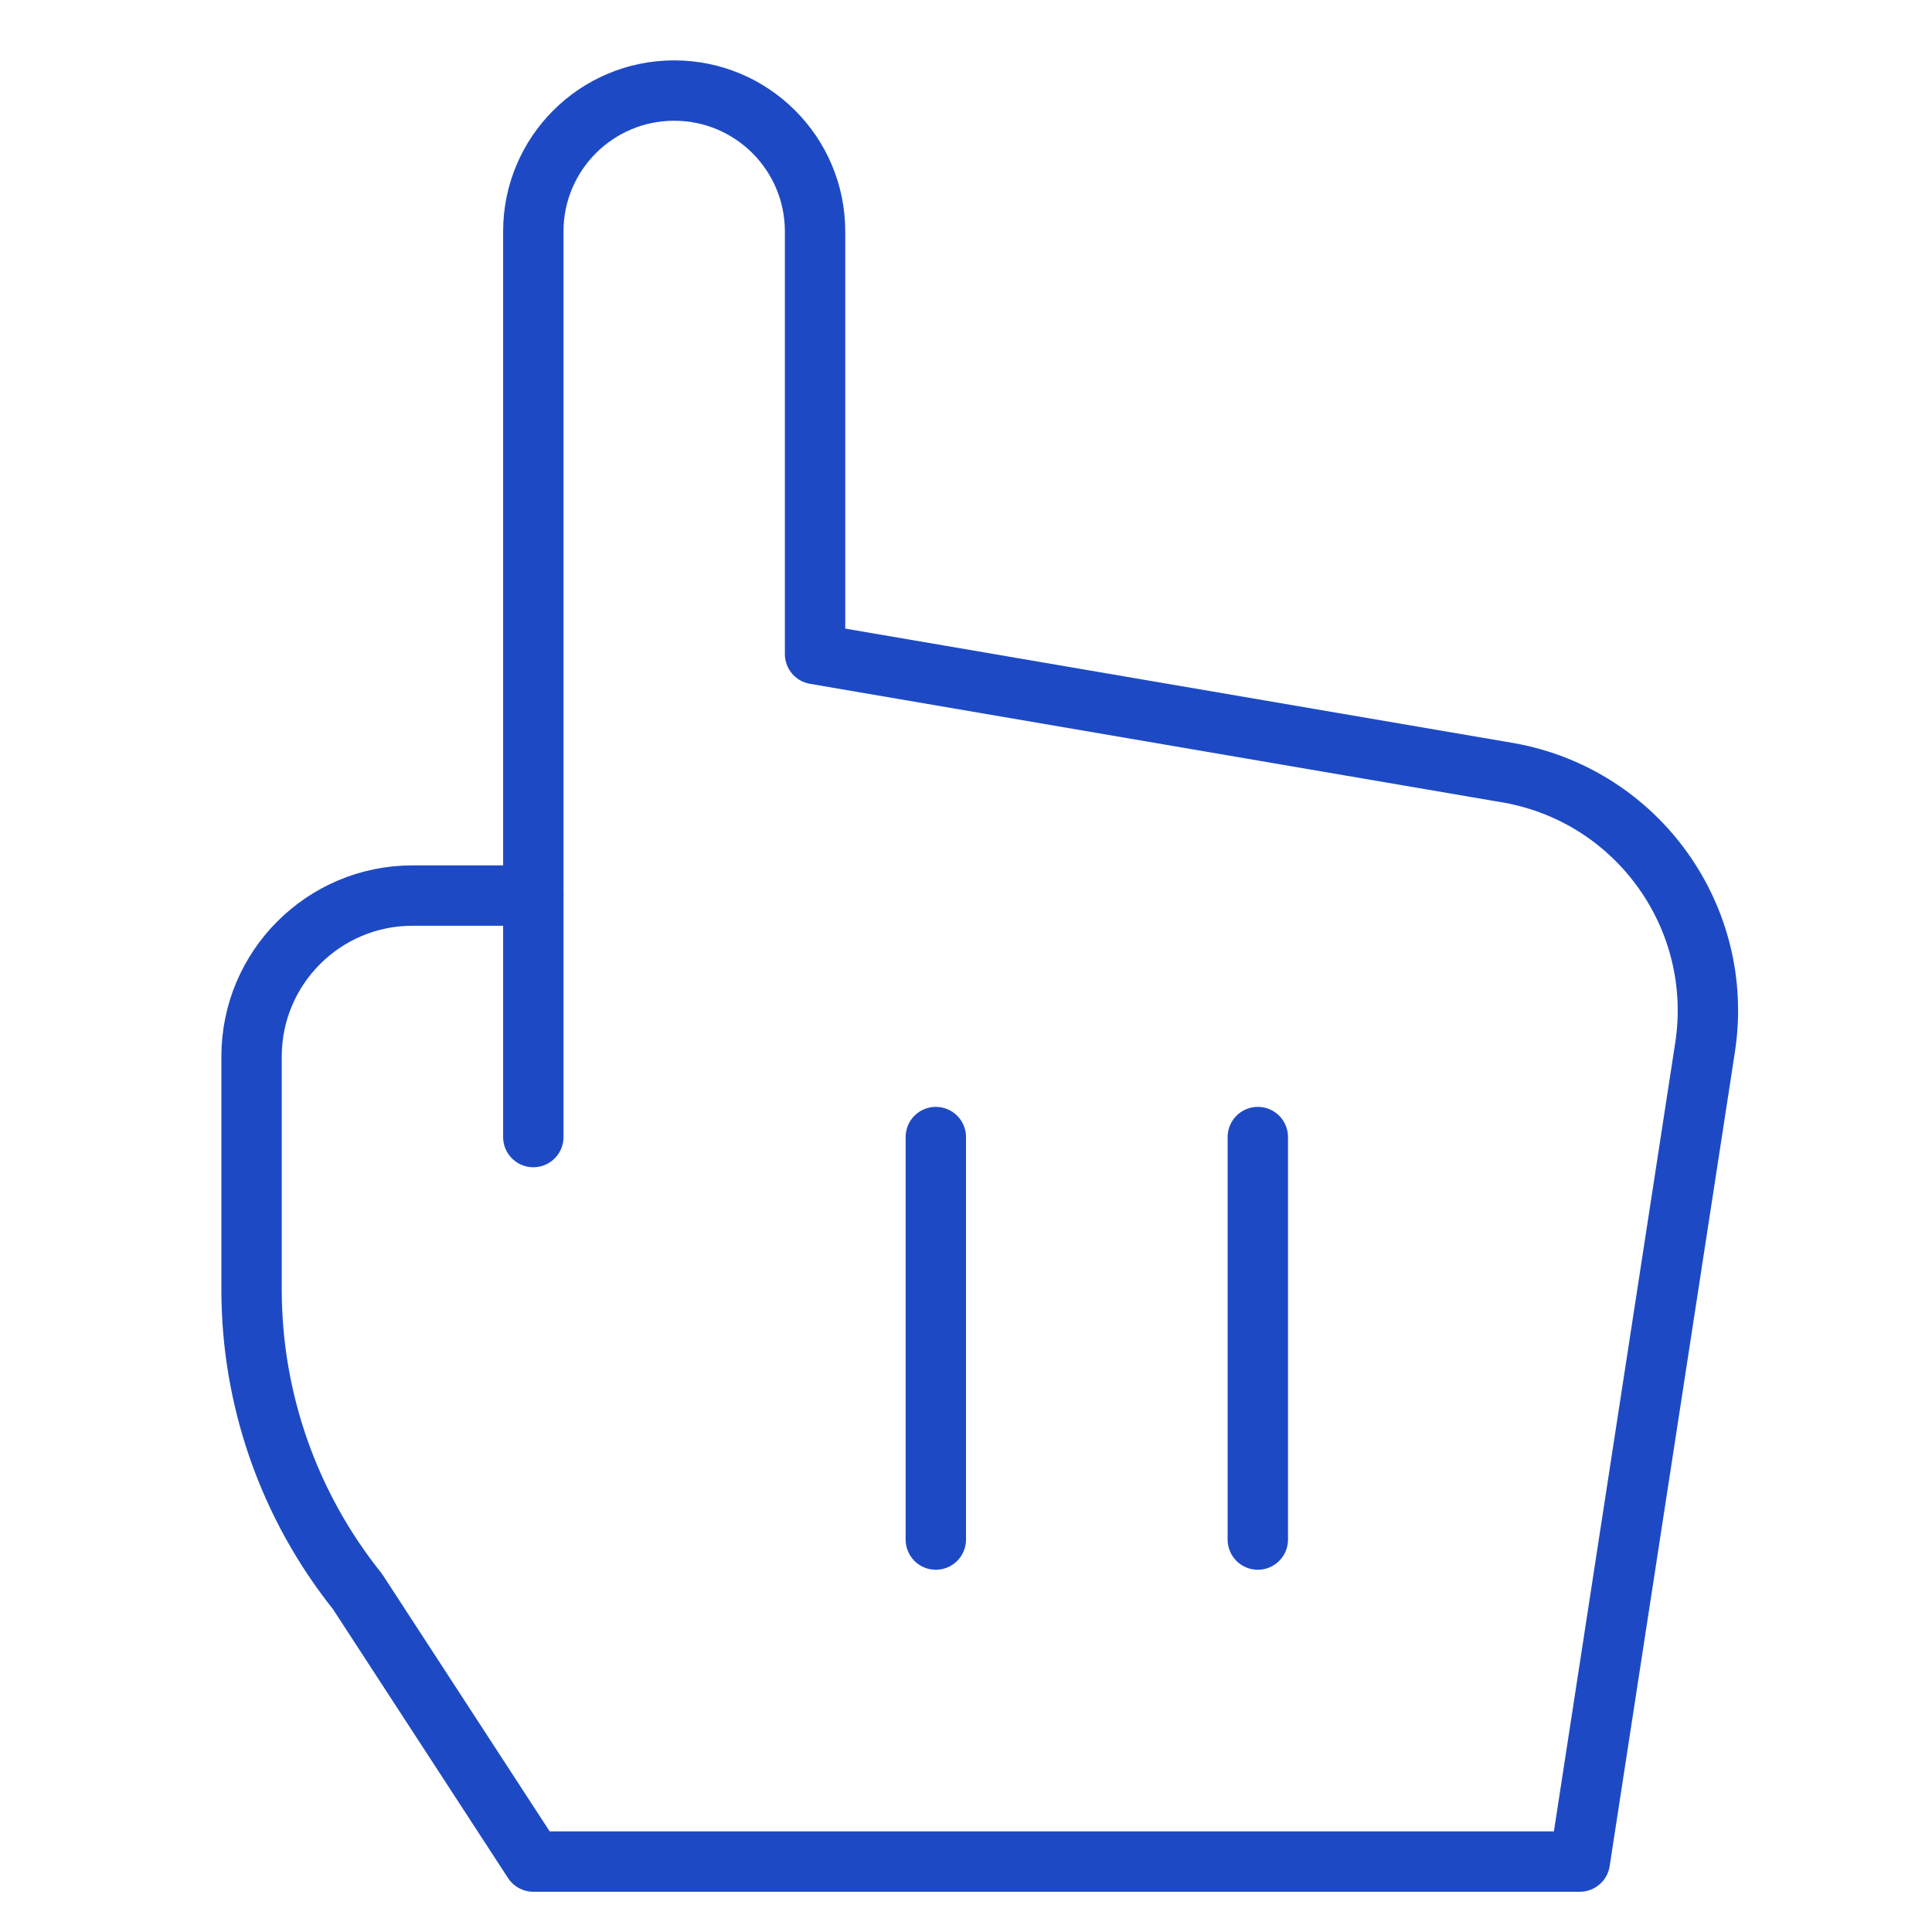 <svg width="48" height="48" viewBox="0 0 48 48" fill="none" xmlns="http://www.w3.org/2000/svg">
<path d="M13.25 22.25V28.25" stroke="#1D4AC4" stroke-width="1.5" stroke-linecap="round" stroke-linejoin="round"/>
<path d="M37.505 19.205L20.25 16.25V5.75C20.25 3.817 18.683 2.25 16.75 2.25C14.817 2.25 13.25 3.817 13.25 5.75V22.25H10.25C8.041 22.25 6.25 24.041 6.25 26.25V32.041C6.25 34.766 7.177 37.41 8.88 39.538L13.25 46.25H39.25L42.362 26.021C42.856 22.809 40.703 19.787 37.505 19.205Z" stroke="#1D4AC4" stroke-width="1.5" stroke-linecap="round" stroke-linejoin="round"/>
<path d="M23.25 28.25V38.25" stroke="#1D4AC4" stroke-width="1.5" stroke-linecap="round" stroke-linejoin="round"/>
<path d="M31.25 28.25V38.25" stroke="#1D4AC4" stroke-width="1.5" stroke-linecap="round" stroke-linejoin="round"/>
</svg>
